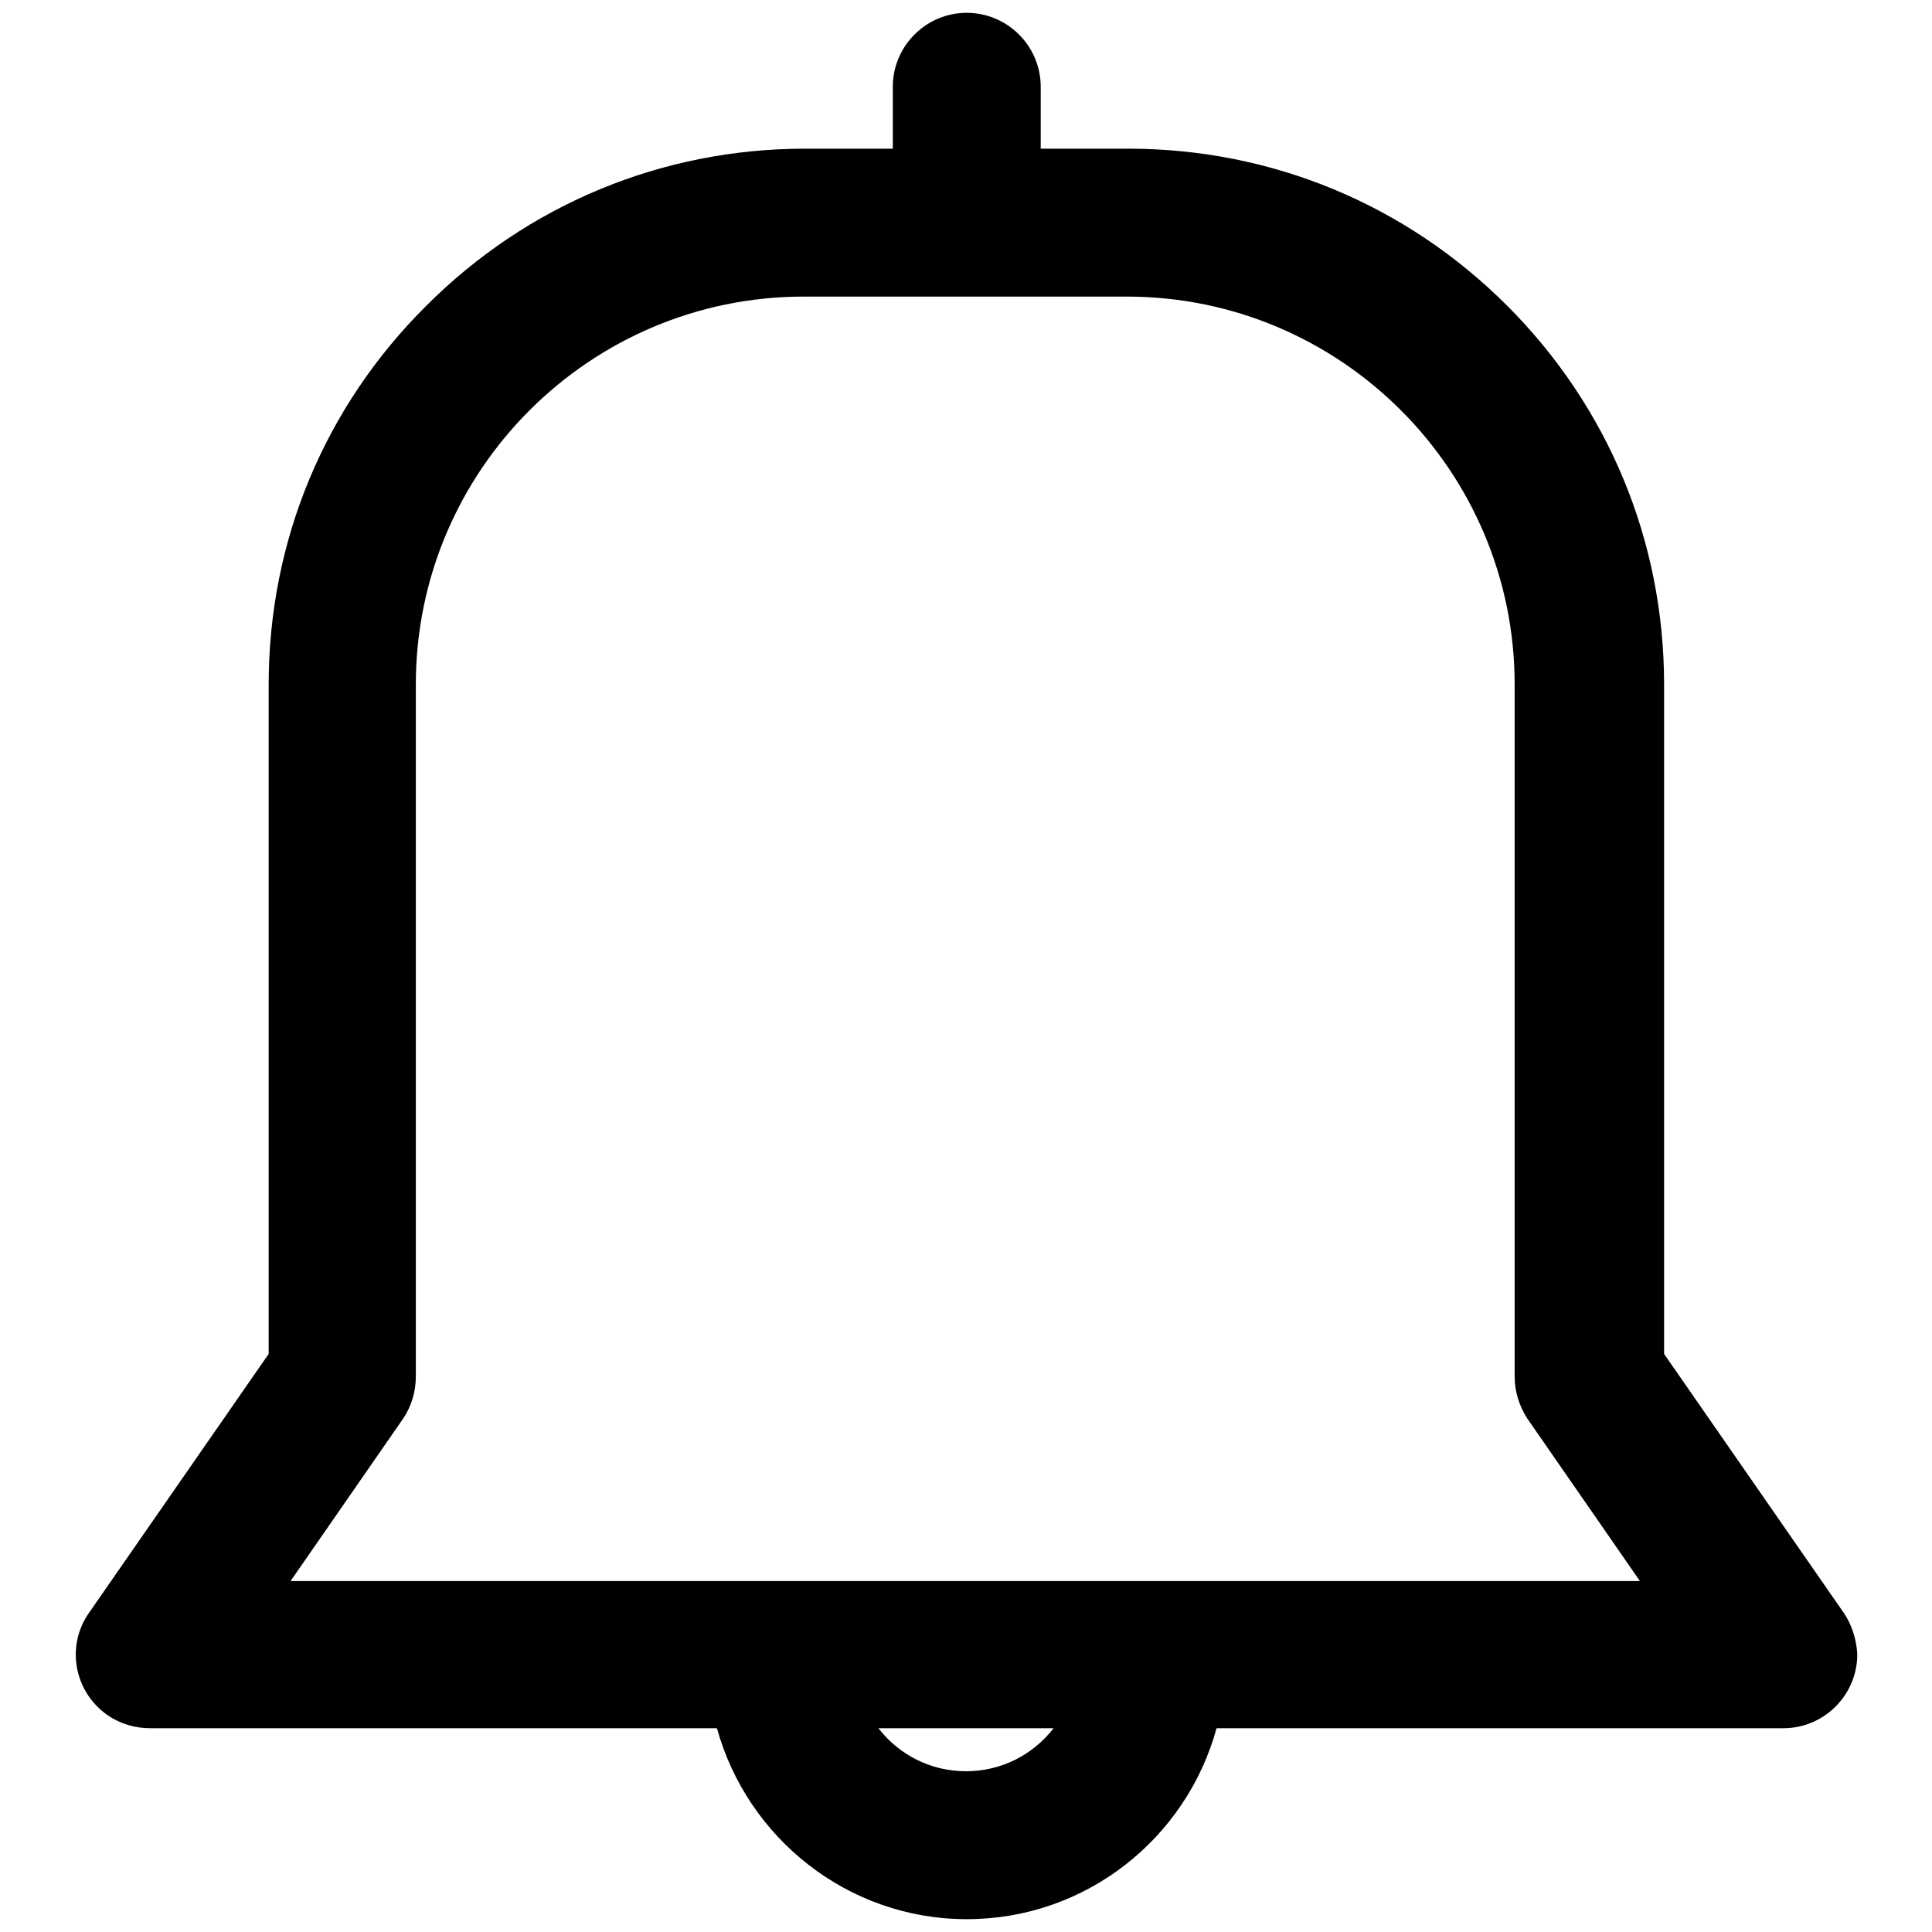 <?xml version="1.0" encoding="utf-8"?>
<!-- Svg Vector Icons : http://www.onlinewebfonts.com/icon -->
<!DOCTYPE svg PUBLIC "-//W3C//DTD SVG 1.1//EN" "http://www.w3.org/Graphics/SVG/1.1/DTD/svg11.dtd">
<svg version="1.1" xmlns="http://www.w3.org/2000/svg" xmlns:xlink="http://www.w3.org/1999/xlink" x="0px" y="0px" viewBox="0 0 256 256" enable-background="new 0 0 256 256" xml:space="preserve">
<g> <path fill="#000000" d="M244.3,213.7l-23.8-34.3V90.7c0-19-7.4-36.8-20.8-50.2c-13.4-13.4-31.2-20.8-50.2-20.8h-11.6v-8.2 c0-5.4-4.4-9.8-9.8-9.8s-9.8,4.4-9.8,9.8v8.2h-11.6c-19,0-36.8,7.4-50.2,20.8C43,53.9,35.6,71.7,35.6,90.7v88.7l-23.8,34.3 c-3.1,4.4-2,10.5,2.5,13.6c1.6,1.1,3.6,1.7,5.6,1.7h75.1c4,14.5,17.3,25.3,33.1,25.3c15.8,0,29.1-10.7,33.1-25.3h75.1 c5.4,0,9.8-4.4,9.8-9.8C246,217.3,245.4,215.3,244.3,213.7z M128,234.7c-4.7,0-8.9-2.2-11.6-5.7h23.2 C136.9,232.5,132.7,234.7,128,234.7z M38.5,209.5L53.4,188c1.1-1.6,1.7-3.6,1.7-5.6V90.7c0-28.4,23.1-51.4,51.4-51.4h42.8 c28.4,0,51.4,23.1,51.4,51.4v91.7c0,2,0.6,3.9,1.7,5.6l14.9,21.5H38.5z"/></g>
</svg>